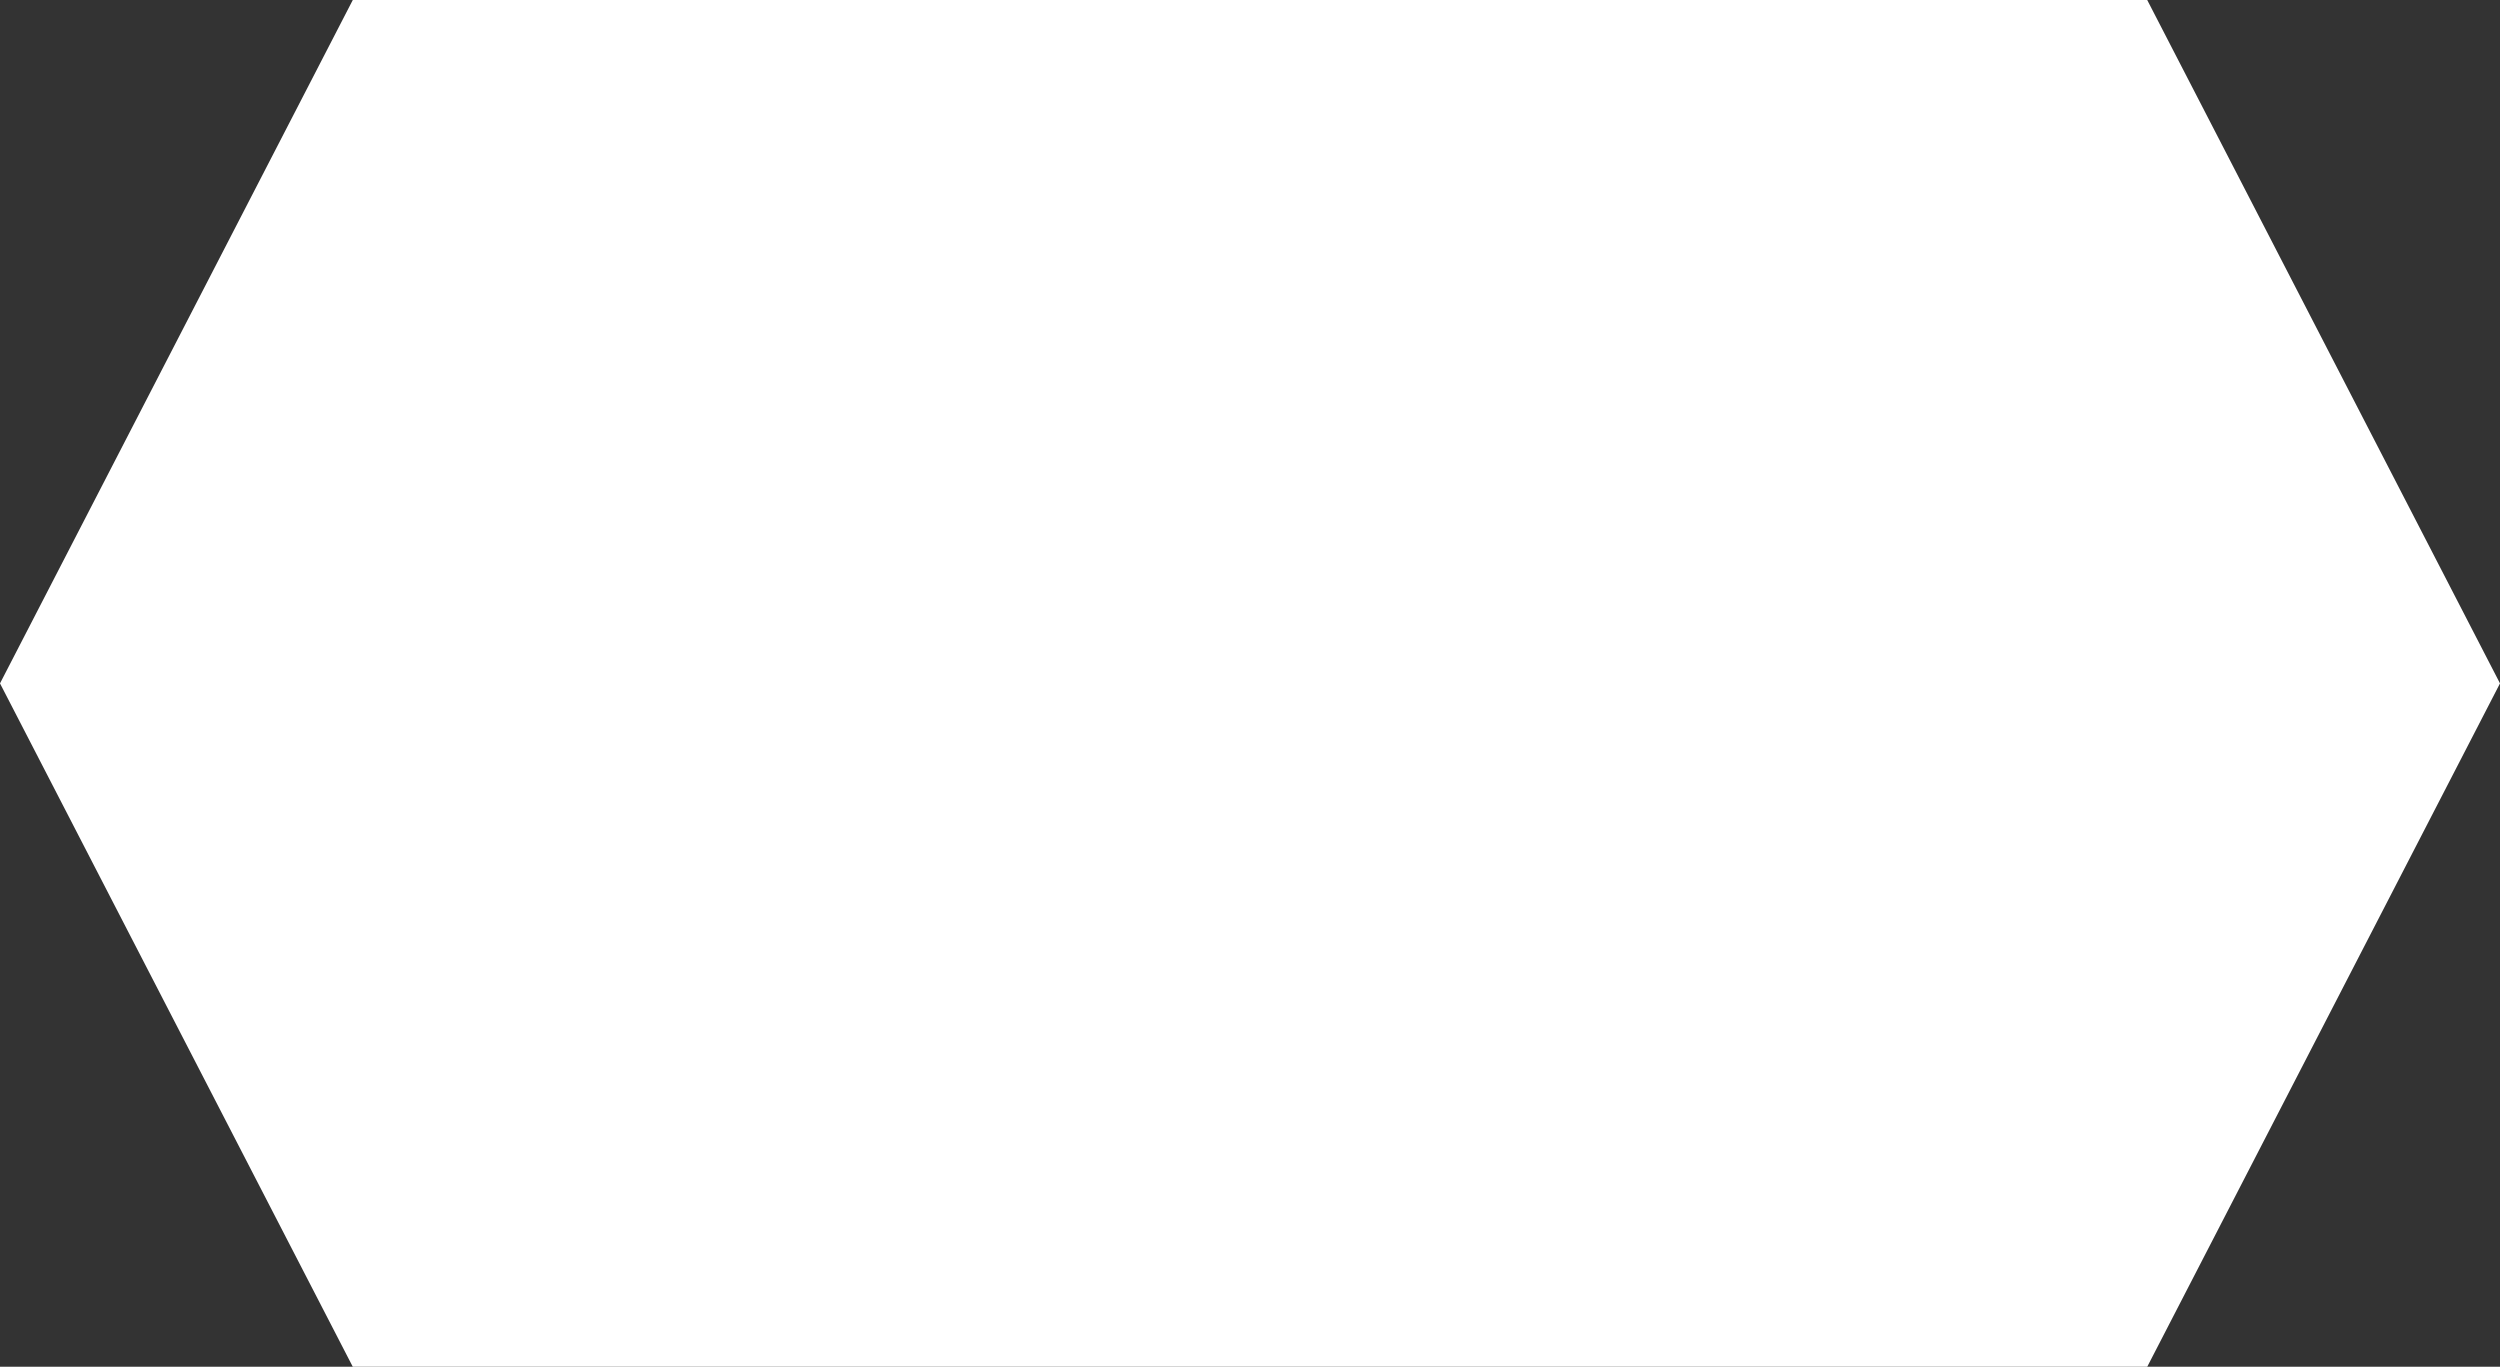<svg fill="#fff" xmlns="http://www.w3.org/2000/svg" width="826.055" height="451.609" viewBox="0 0 826.055 451.609">
  <rect x="0" y="0" width="826.055" height="451.609" fill="#333333" stroke="none"/>
  <path id="Path_669" data-name="Path 669" d="M116.563,0,0,225.8l116.563,225.8H709.488L826.054,225.8,709.488,0Z" transform="translate(826.055 451.609) rotate(180)"/>
</svg>
